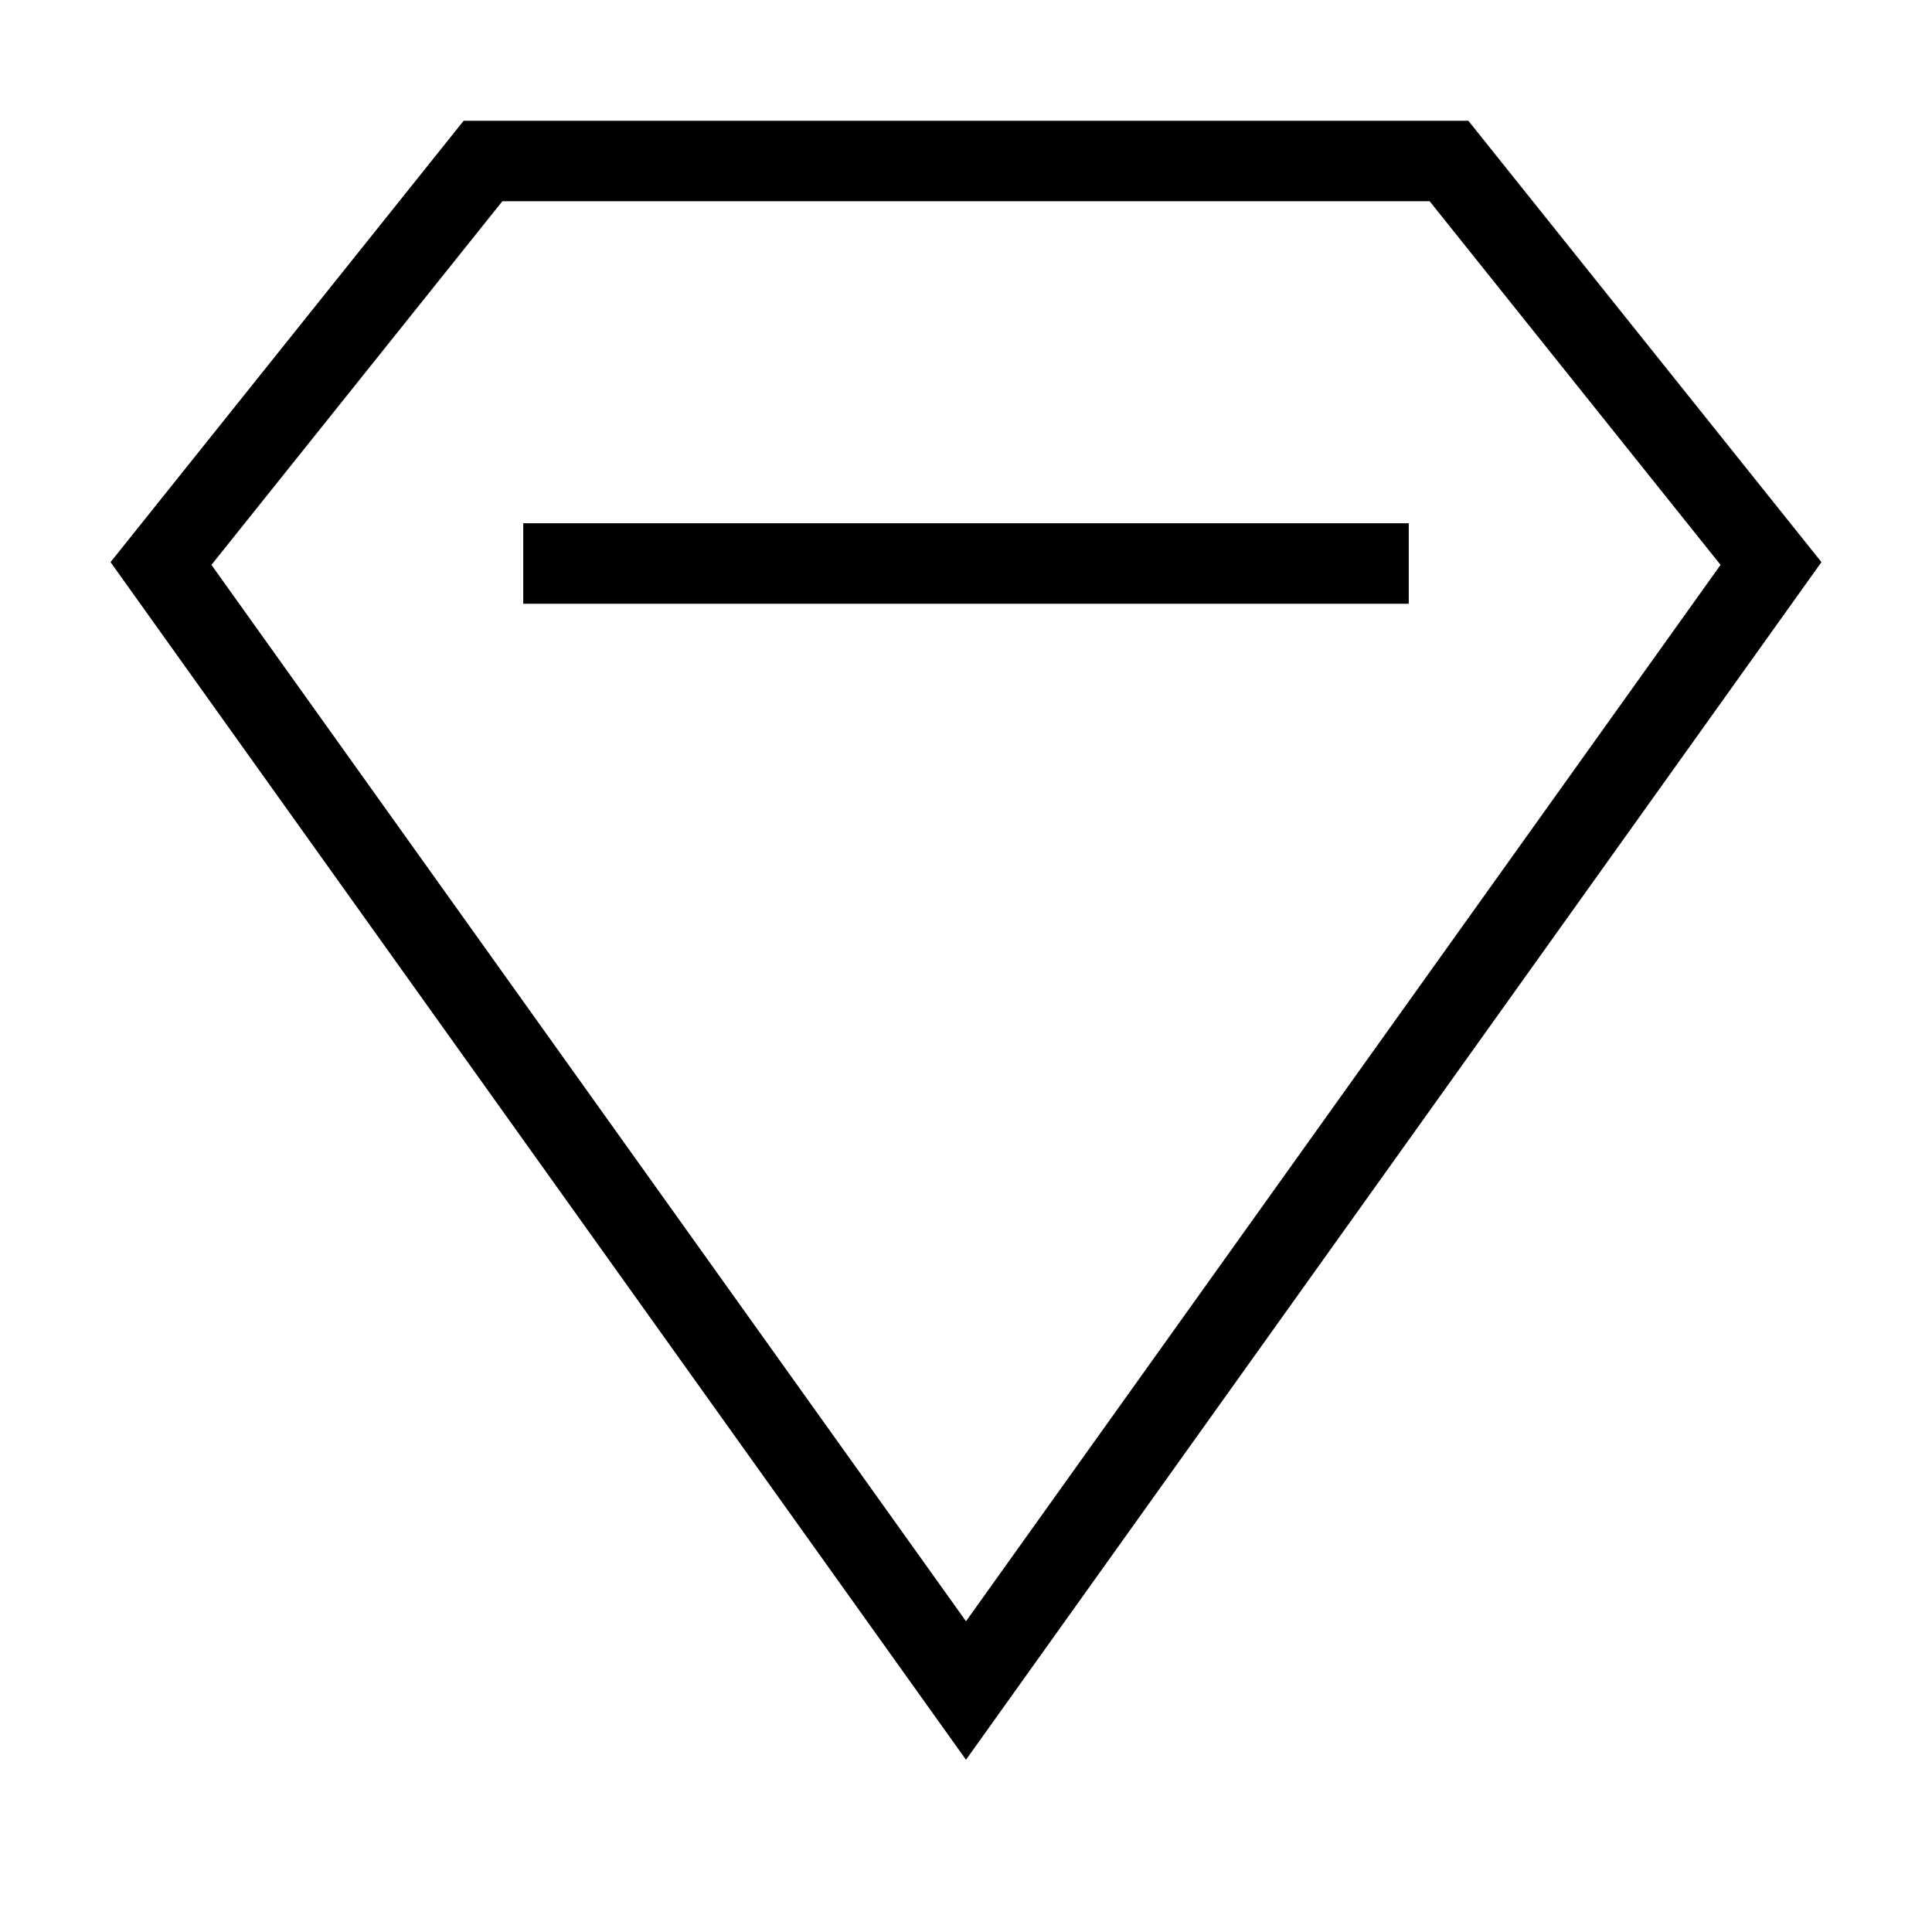 <svg id="nc_icon" xmlns="http://www.w3.org/2000/svg" xml:space="preserve" viewBox="0 0 24 24"><g fill="none" stroke="currentColor" stroke-linecap="square" stroke-miterlimit="10" class="nc-icon-wrapper"><path d="M7 7h10" data-color="color-2" vector-effect="non-scaling-stroke"/><path d="M22 7 12 21 2 7l4-5h12z" vector-effect="non-scaling-stroke"/></g></svg>
